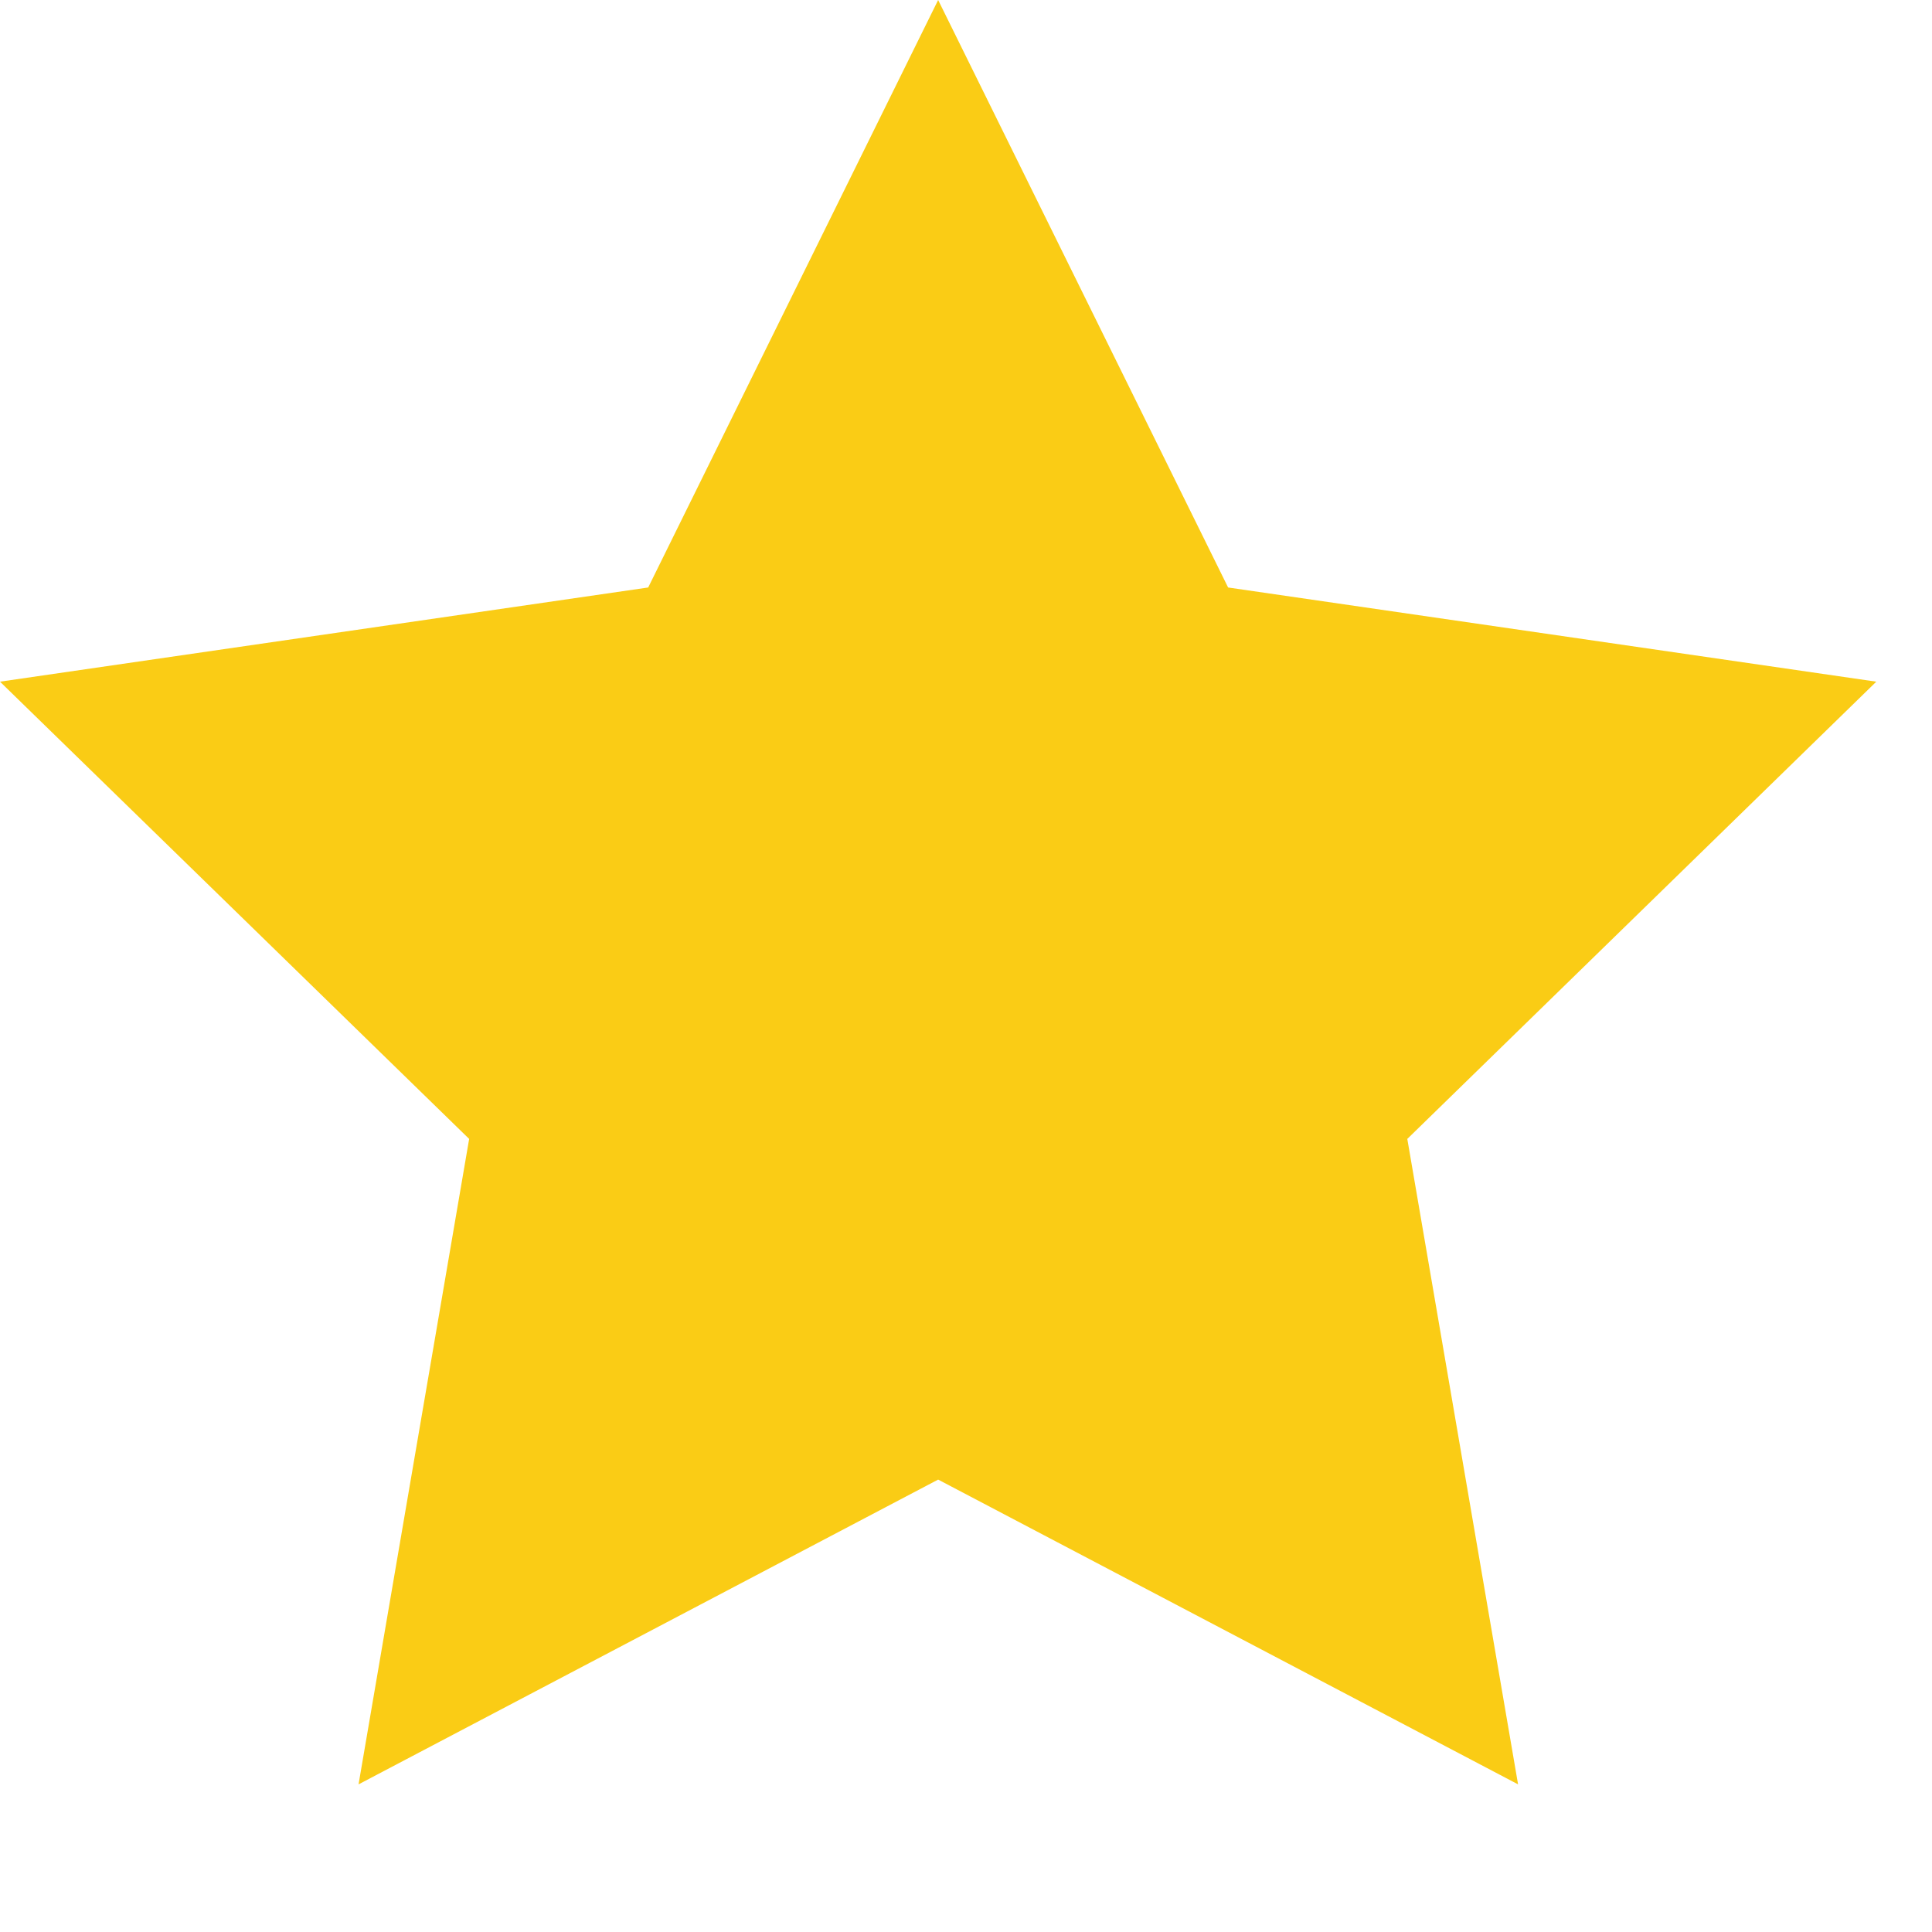 <?xml version="1.0" encoding="utf-8"?>
<svg xmlns="http://www.w3.org/2000/svg" fill="none" height="100%" overflow="visible" preserveAspectRatio="none" style="display: block;" viewBox="0 0 12 12" width="100%">
<path d="M5.827 9.19L2.227 11.083L2.914 7.074L0 4.234L4.026 3.649L5.827 0L7.628 3.649L11.654 4.234L8.741 7.074L9.429 11.083L5.827 9.19Z" fill="#FACC15" id="Vector"/>
</svg>